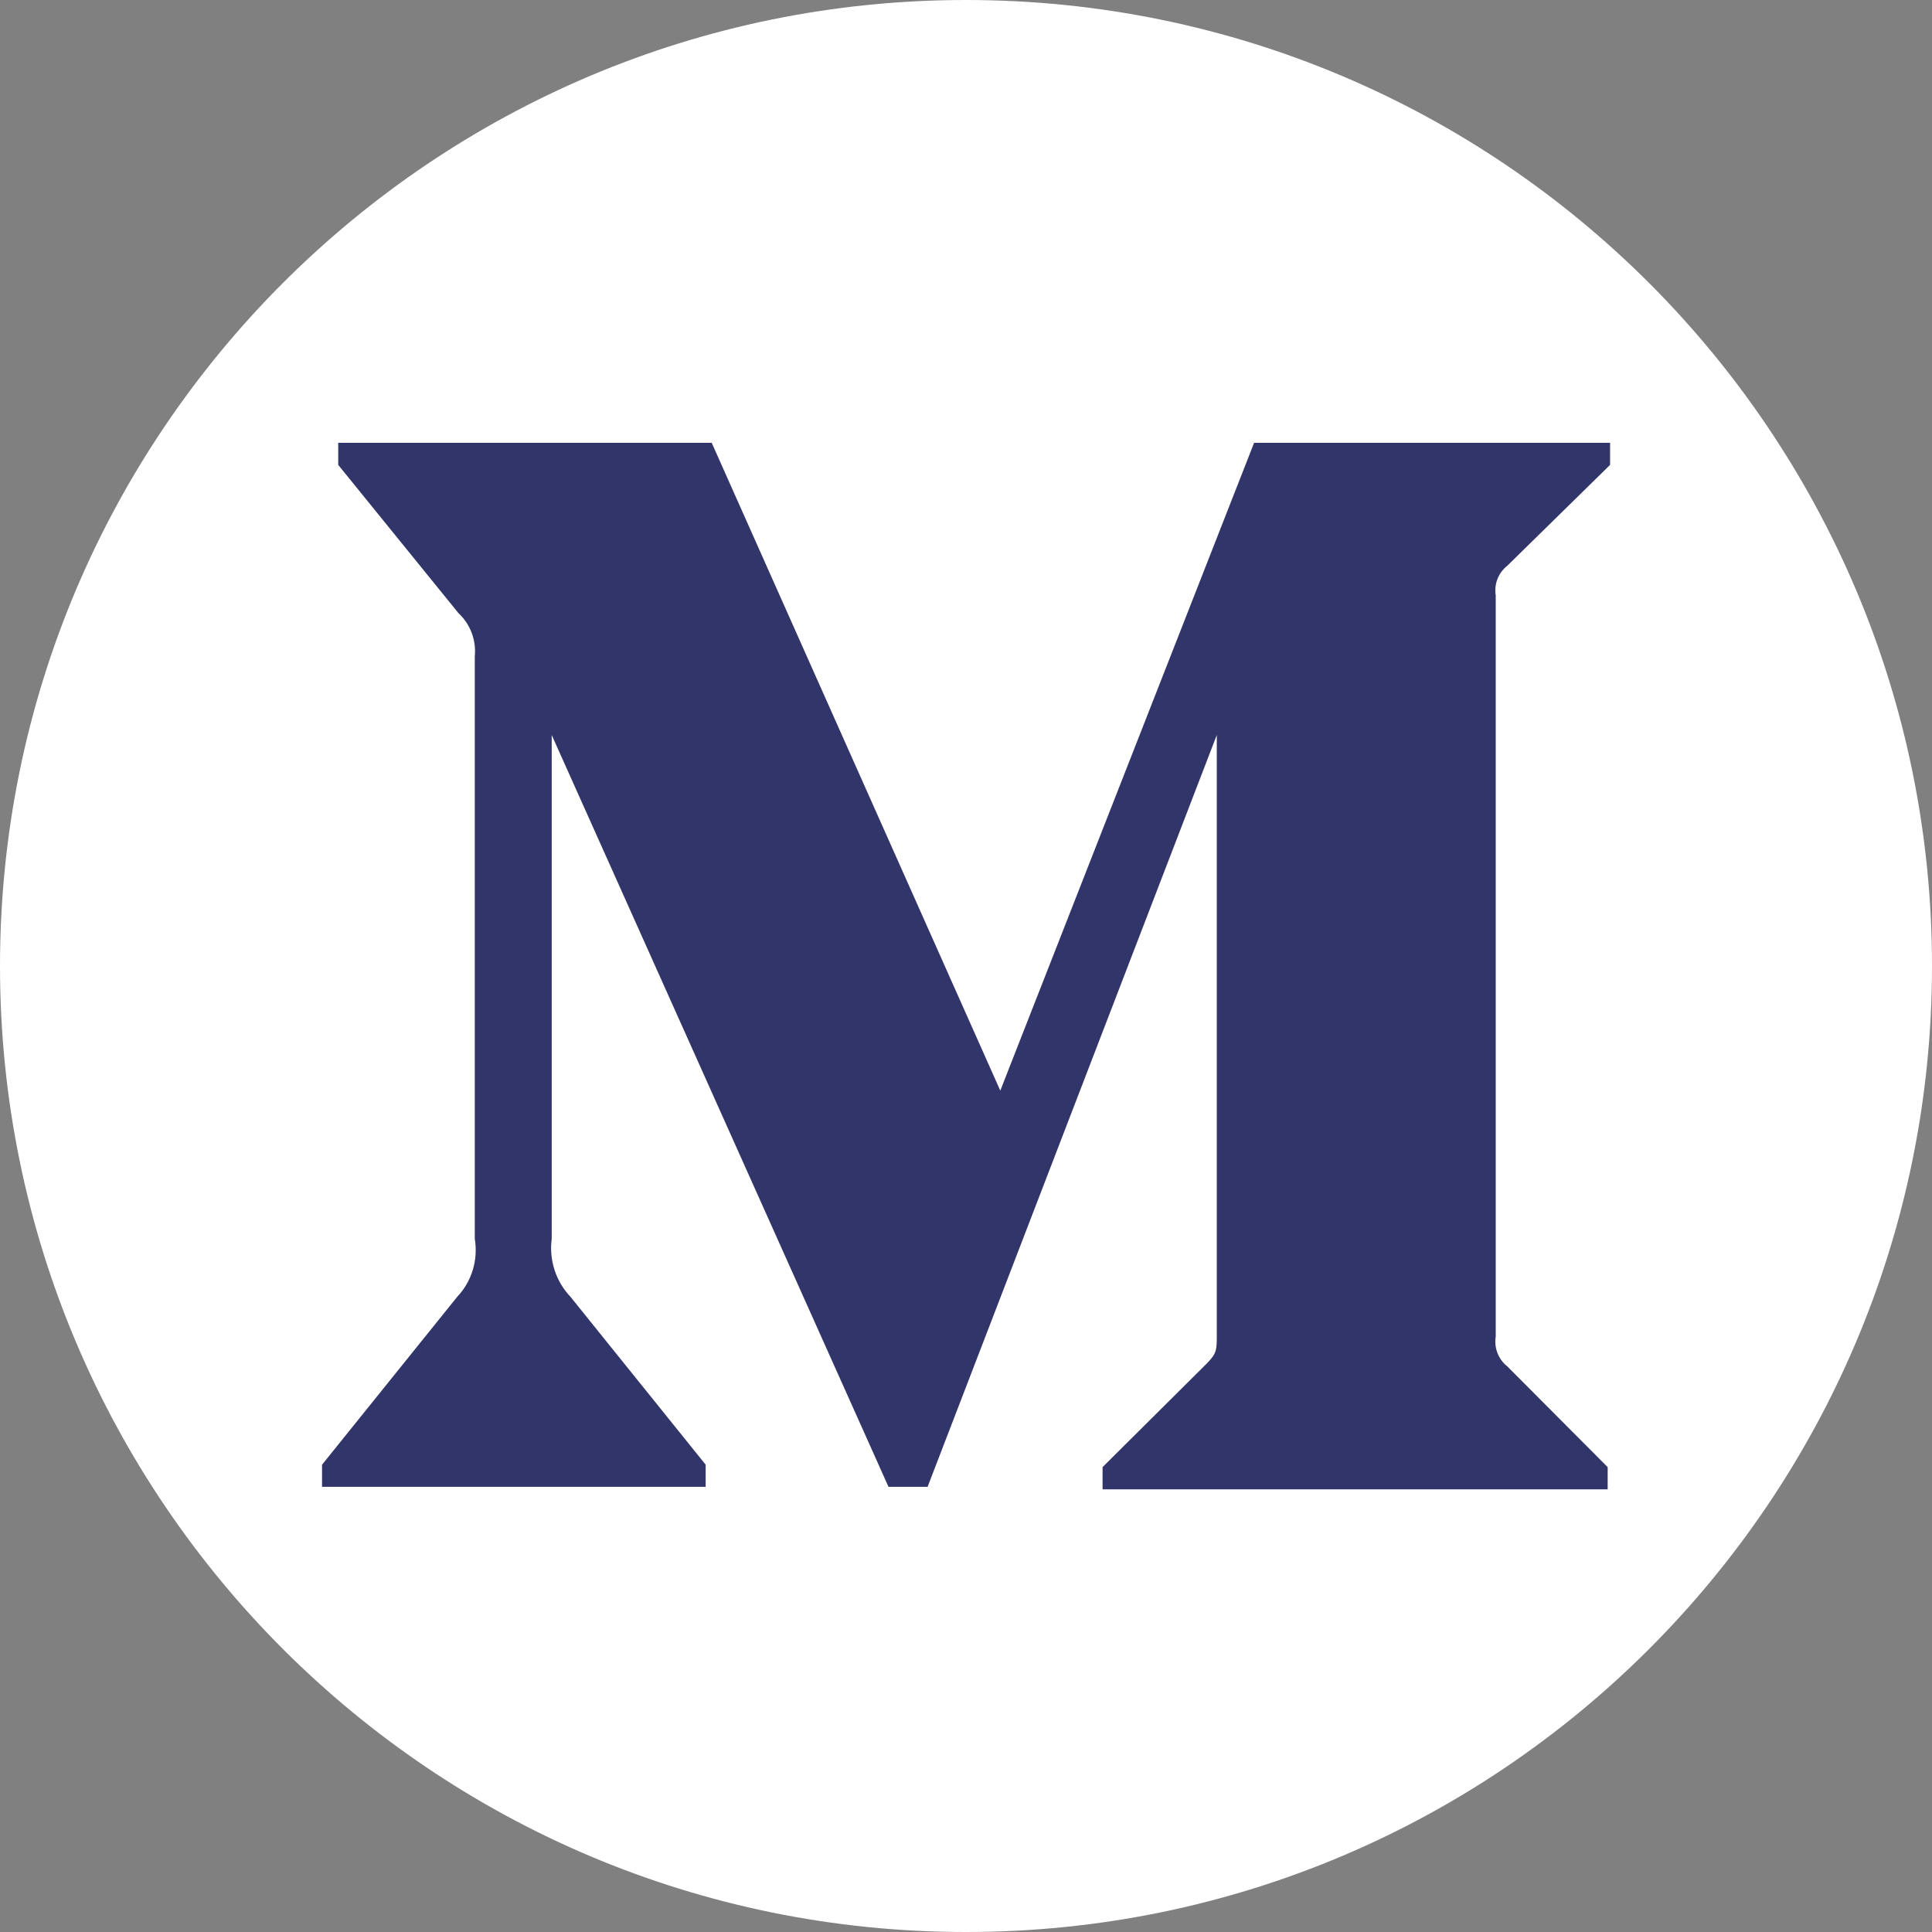 <svg width="16" height="16" viewBox="0 0 16 16" fill="none" xmlns="http://www.w3.org/2000/svg">
<rect x="0" y="0" width="16" height="16" fill="#808080" stroke="none"/>
<path fill-rule="evenodd" clip-rule="evenodd" d="M8 16C12.418 16 16 12.418 16 8C16 3.582 12.418 0 8 0C3.582 0 0 3.582 0 8C0 12.418 3.582 16 8 16Z" fill="white"/>
<path d="M3.932 5.435C3.945 5.301 3.895 5.169 3.797 5.078L2.801 3.85V3.667H5.894L8.284 9.032L10.386 3.667H13.334V3.85L12.482 4.686C12.409 4.743 12.372 4.837 12.387 4.931V11.07C12.372 11.163 12.409 11.257 12.482 11.315L13.314 12.15V12.334H9.131V12.15L9.992 11.294C10.077 11.208 10.077 11.182 10.077 11.05V6.087L7.682 12.313H7.358L4.569 6.087V10.26C4.546 10.435 4.603 10.612 4.724 10.739L5.844 12.13V12.313H2.667V12.13L3.787 10.739C3.907 10.612 3.961 10.434 3.932 10.26V5.435Z" fill="#313569"/>
</svg>
